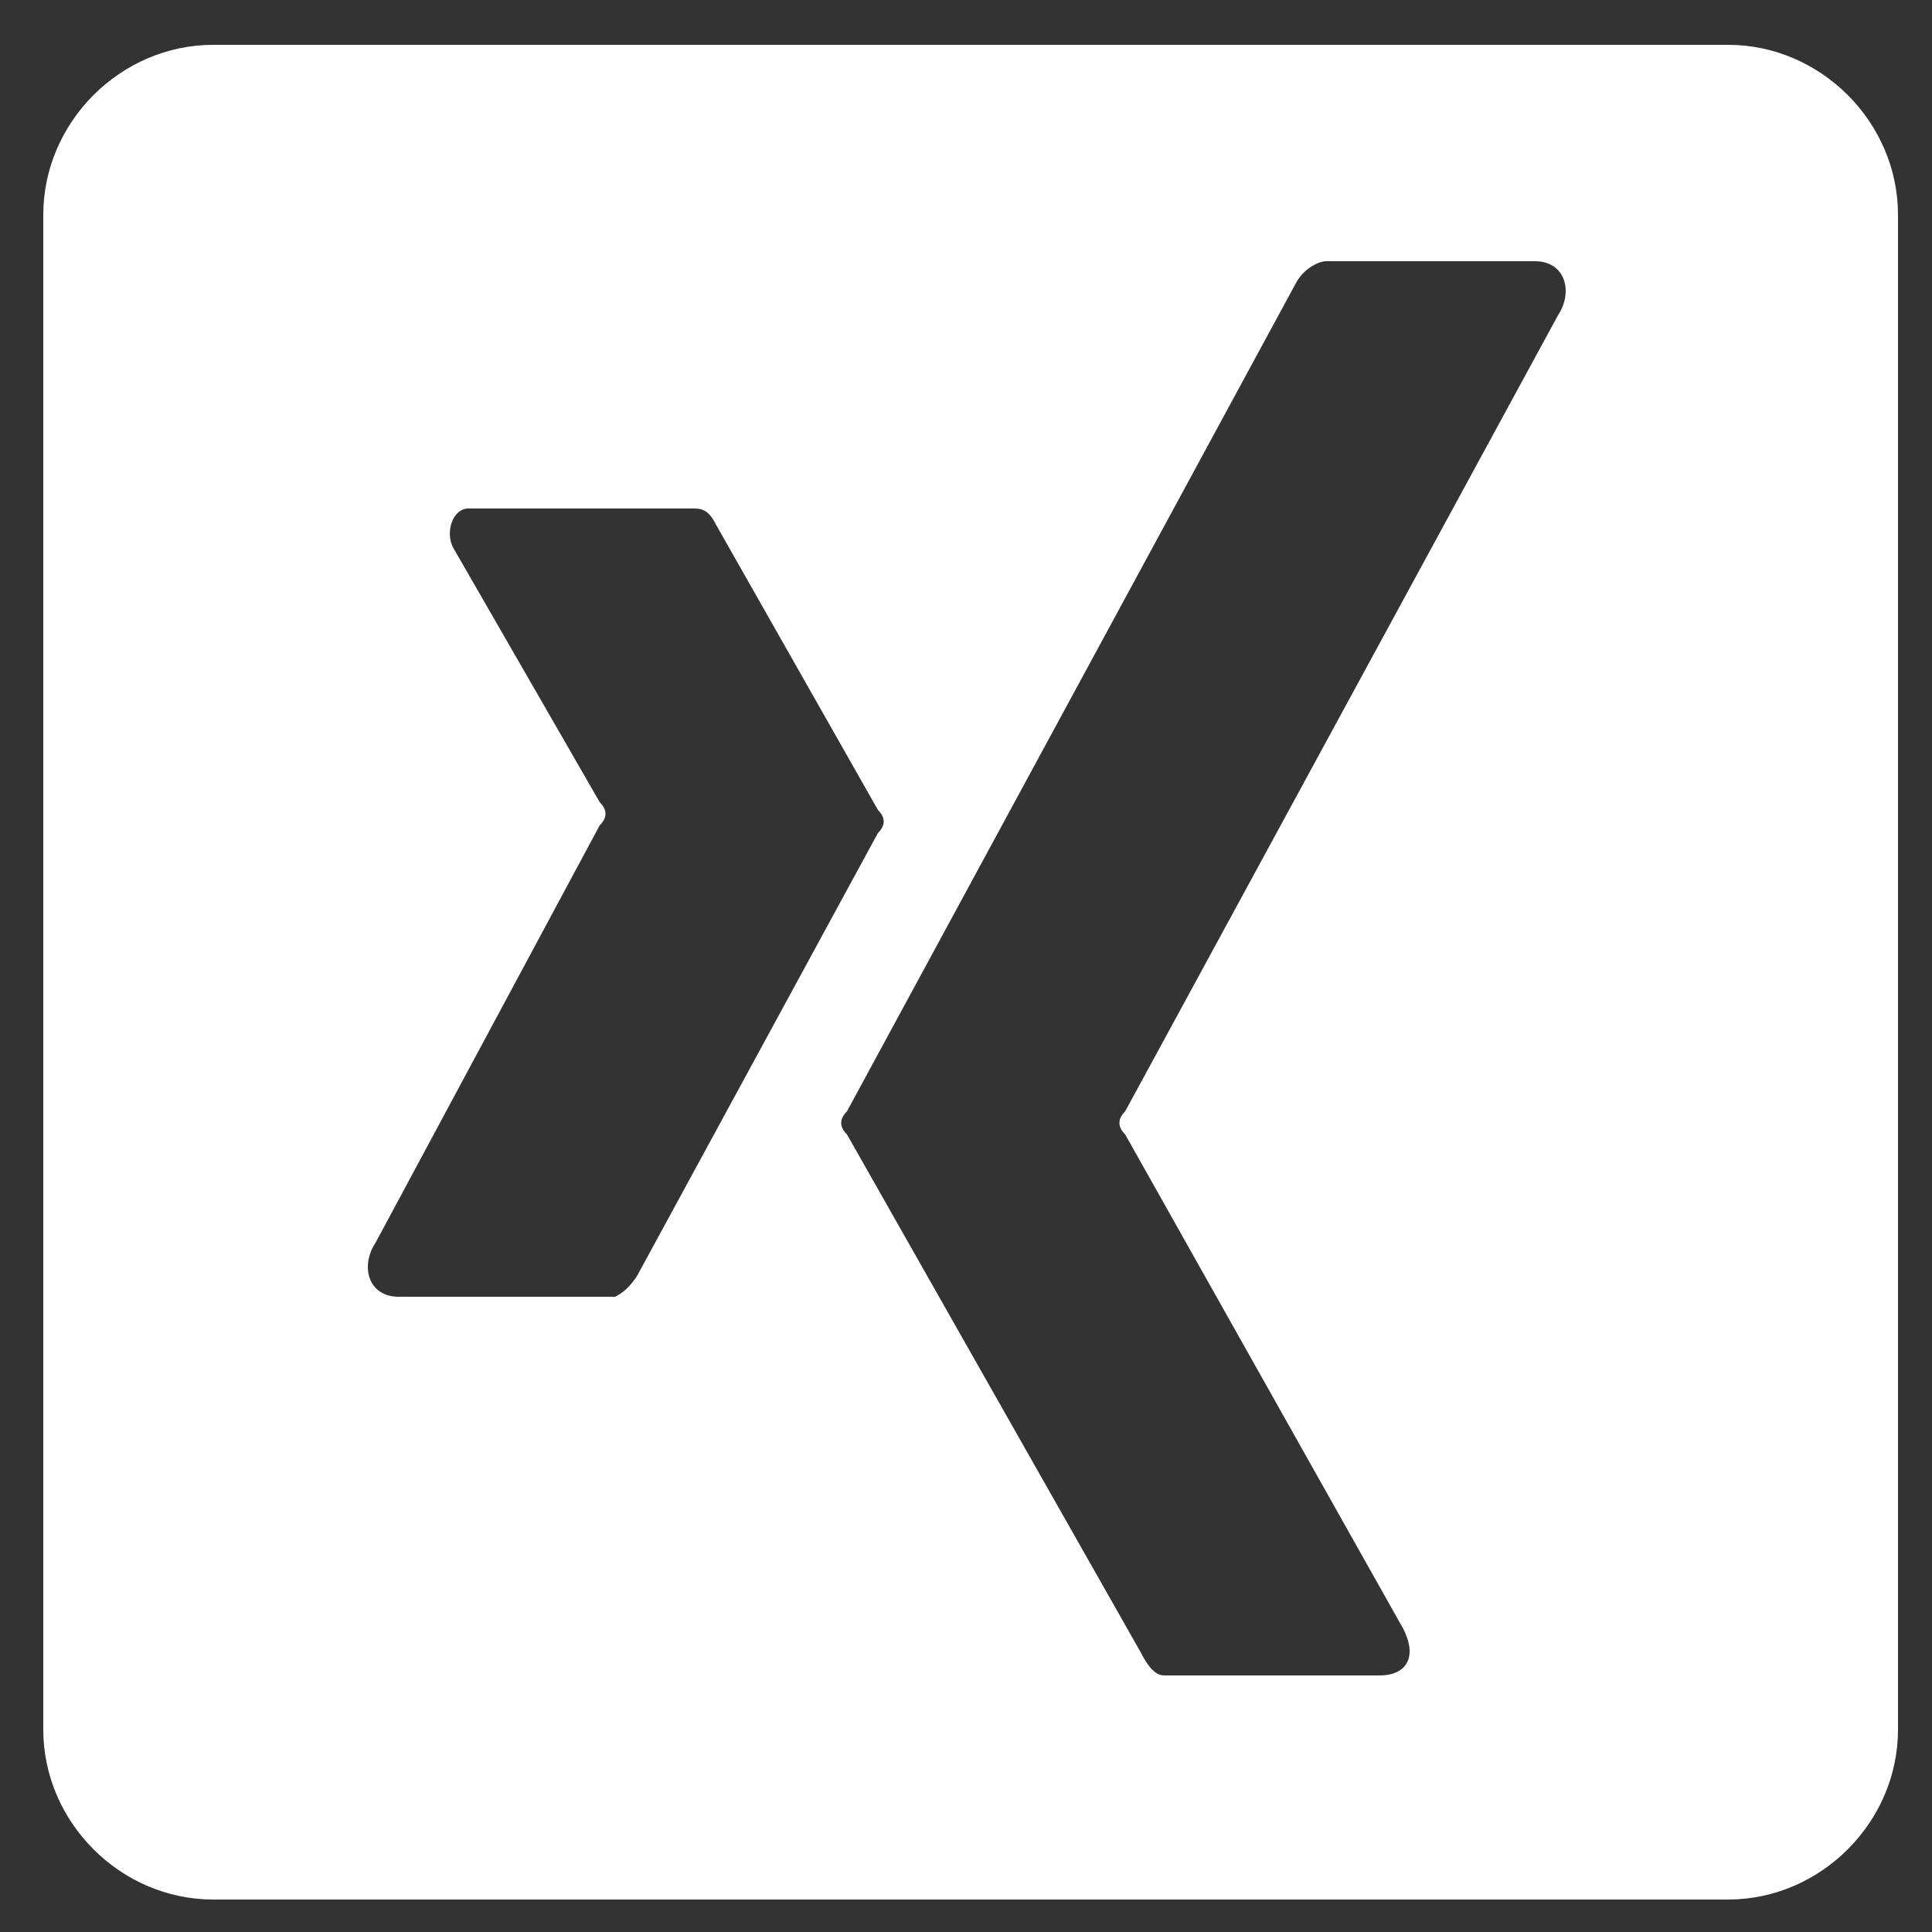 <svg xmlns="http://www.w3.org/2000/svg" width="25" height="25" fill="none" viewBox="0 0 25 25"><rect x="0" y="0" width="25" height="25" fill="#333333" stroke="none"/><g clip-path="url(#a)"><path fill="#fff" d="M22.36.58H2.76c-1.2 0-2.2 1-2.2 2.2V22.38c0 1.2 1 2.2 2.2 2.2H22.36c1.2 0 2.2-1 2.2-2.2V2.78c0-1.2-1-2.2-2.2-2.2ZM7.96 16.78h-2.8c-.4 0-.5-.4-.3-.7l2.9-5.4c.1-.1.1-.2 0-.3l-1.9-3.3c-.1-.2 0-.5.2-.5h2.9c.1 0 .2 0 .3.2l2.1 3.7c.1.1.1.2 0 .3l-3.1 5.7s-.1.2-.3.3ZM20.16 4.08l-5.6 10.3c-.1.1-.1.2 0 .3l3.6 6.4c.2.4 0 .6-.3.6h-2.8c-.1 0-.2-.1-.3-.3l-3.8-6.7c-.1-.1-.1-.2 0-.3l5.8-10.7c.1-.2.3-.3.4-.3h2.7c.4 0 .5.4.3.7Z"/></g><defs><clipPath id="a"><path fill="#fff" d="M.56.58h24v24h-24z"/></clipPath></defs></svg>